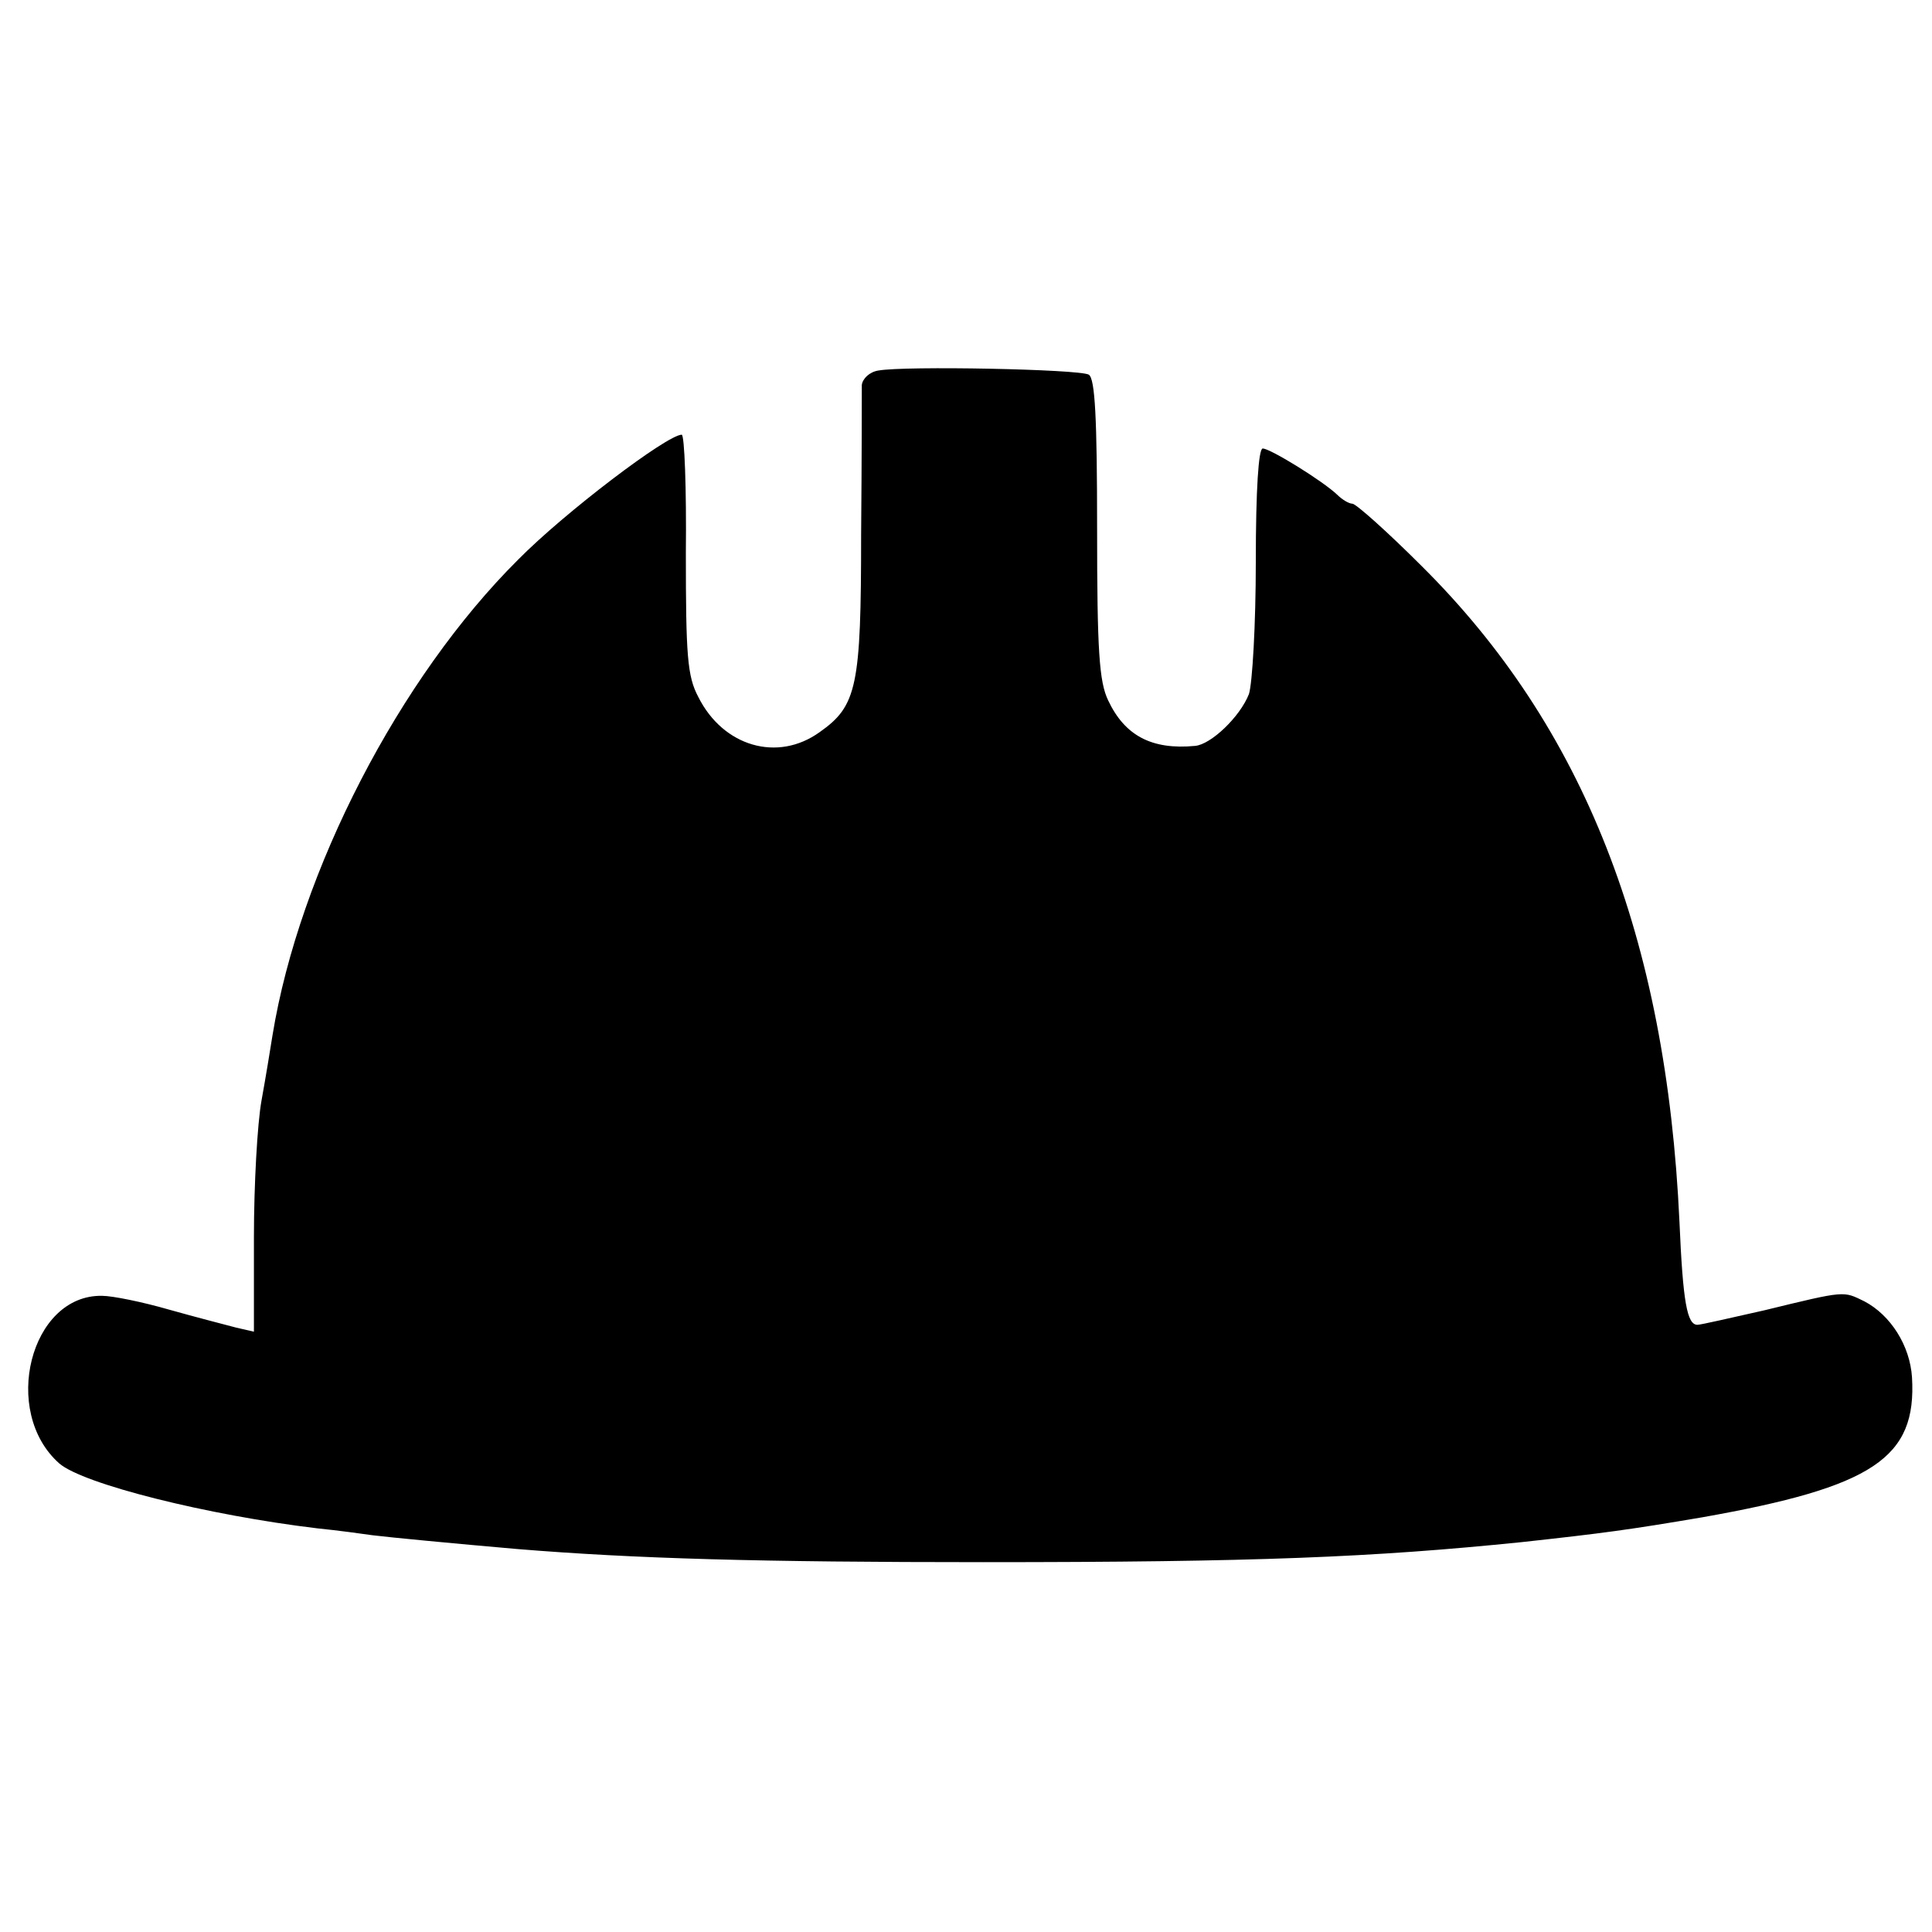 <svg version="1" xmlns="http://www.w3.org/2000/svg" width="373.333" height="373.333" viewBox="0 0 280 280"><path d="M127.3 53.7c-1.3.2-2.3 1.2-2.4 2.1 0 .9 0 10.7-.1 21.7 0 22-.6 24.8-6 28.6-6.1 4.4-14 2.1-17.6-5.1-1.6-3-1.8-6.1-1.8-20.8.1-9.4-.2-17.2-.6-17.2-2.1 0-17 11.3-23.7 18.1-17.2 17.1-31.7 45.1-35.6 68.9-.3 1.9-1 6.2-1.6 9.5-.6 3.3-1.1 12.2-1.1 19.8V193l-2.6-.6c-1.5-.4-5.8-1.5-9.7-2.6-3.8-1.1-8.2-2-9.7-2-10.4-.2-14.7 16.8-6.2 24.3 3.5 3 21.5 7.5 37.4 9.4 3 .3 6.6.8 8 1 2.4.3 11.8 1.2 21 2 17.1 1.4 35.2 1.9 67.5 1.9 39.6 0 56.4-.7 78-2.9 11.9-1.3 15.6-1.8 26.2-3.6 24.8-4.4 31.1-8.6 30.4-20.3-.3-4.6-3.1-9-6.9-11-3.1-1.5-2.6-1.6-14.5 1.3-4.9 1.1-9.2 2.1-9.7 2.1-1.5 0-2.1-3.3-2.6-14.9-1.9-41.3-13.9-71.8-37.4-95.1-5-5-9.5-9-10-9s-1.5-.6-2.2-1.3c-2.1-2-9.7-6.7-10.8-6.7-.6 0-1 5.9-1 16.4 0 9.1-.5 17.7-1 19.2-1.3 3.3-5.5 7.3-7.8 7.5-6.3.6-10.2-1.5-12.6-6.6-1.3-2.7-1.6-7.2-1.6-24.8 0-16.2-.3-21.8-1.2-22.4-1.4-.8-26.7-1.3-30.5-.6z"/></svg>